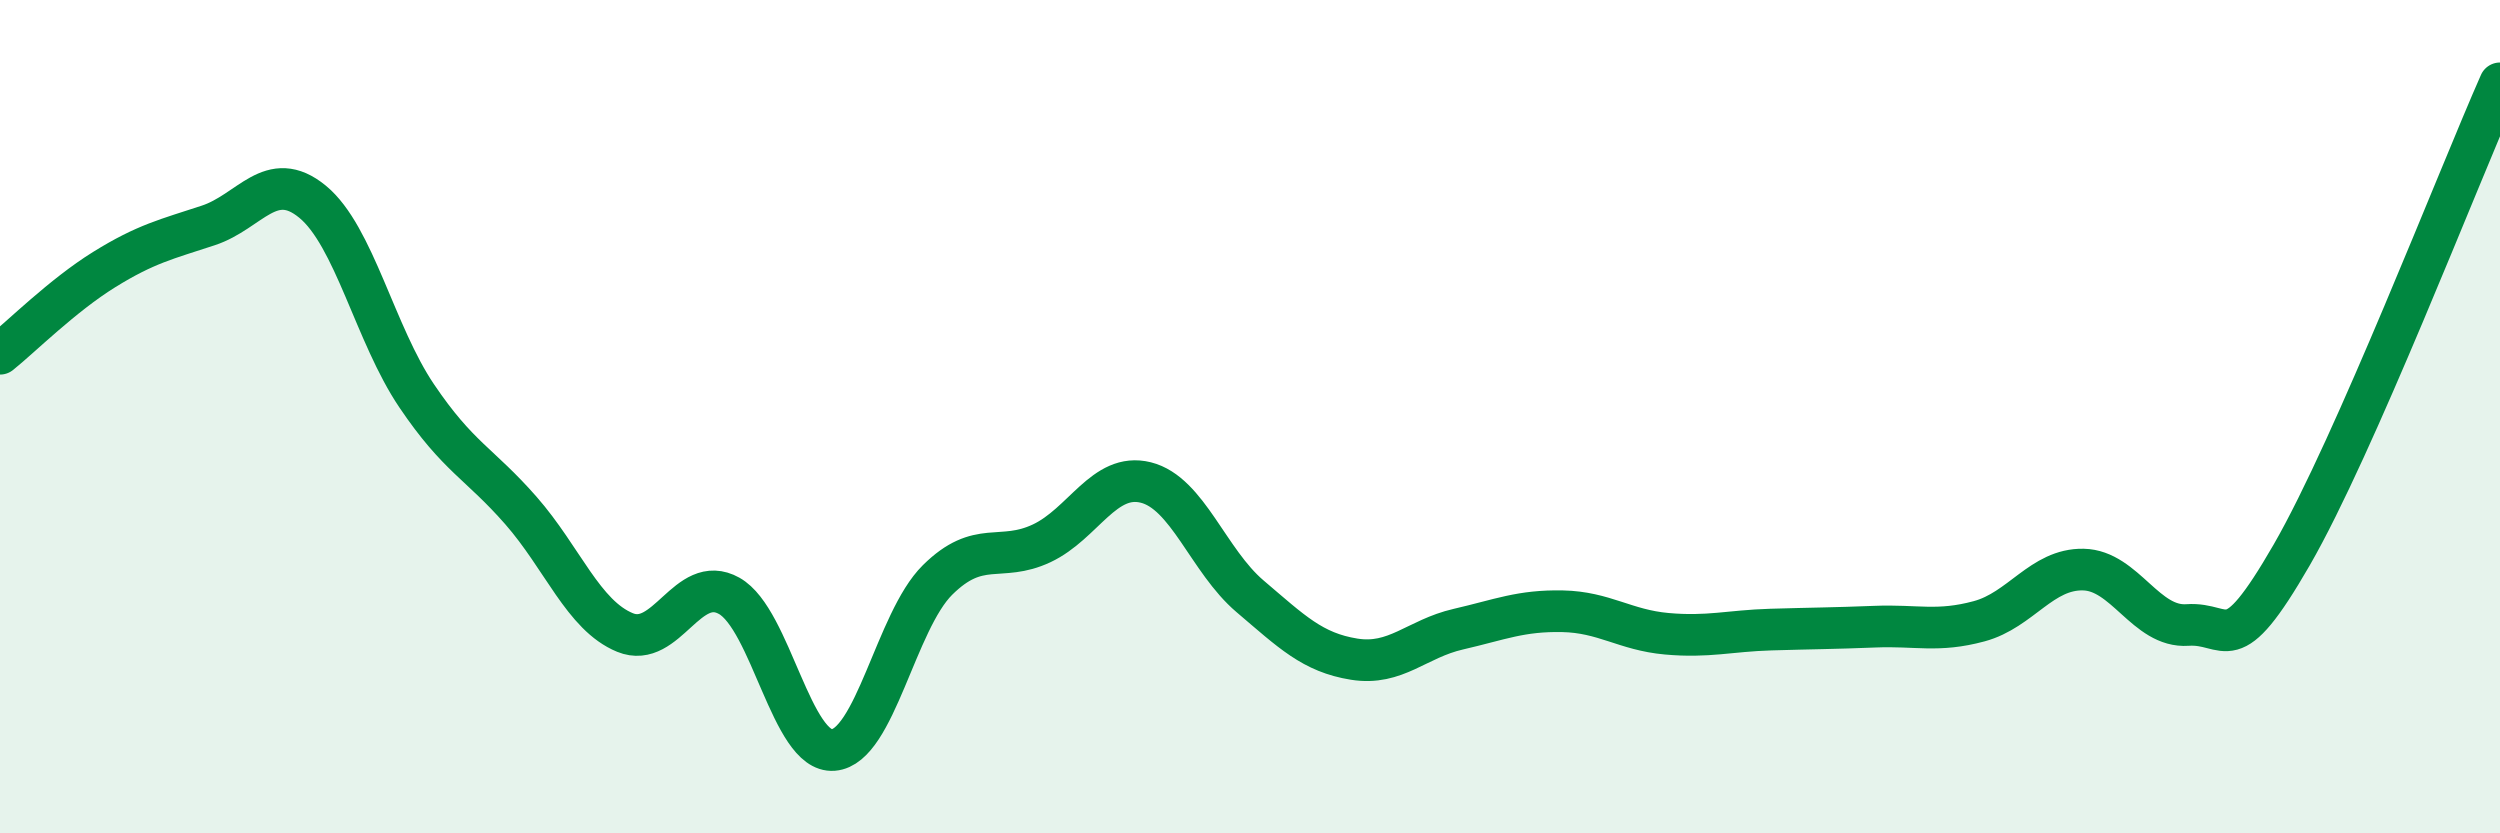 
    <svg width="60" height="20" viewBox="0 0 60 20" xmlns="http://www.w3.org/2000/svg">
      <path
        d="M 0,8.49 C 0.5,8.09 1.5,7.09 2.5,6.47 C 3.5,5.85 4,5.74 5,5.41 C 6,5.08 6.5,4.02 7.5,4.84 C 8.5,5.66 9,8.02 10,9.5 C 11,10.98 11.5,11.11 12.5,12.25 C 13.5,13.39 14,14.77 15,15.18 C 16,15.59 16.5,13.74 17.5,14.3 C 18.5,14.86 19,18.08 20,18 C 21,17.92 21.5,14.91 22.5,13.92 C 23.5,12.93 24,13.51 25,13.04 C 26,12.57 26.5,11.33 27.5,11.58 C 28.5,11.83 29,13.46 30,14.31 C 31,15.16 31.5,15.66 32.5,15.82 C 33.5,15.98 34,15.33 35,15.1 C 36,14.87 36.5,14.65 37.5,14.67 C 38.5,14.69 39,15.12 40,15.21 C 41,15.3 41.5,15.14 42.5,15.11 C 43.5,15.08 44,15.08 45,15.04 C 46,15 46.5,15.18 47.5,14.91 C 48.5,14.64 49,13.65 50,13.67 C 51,13.69 51.5,15.07 52.5,15 C 53.5,14.93 53.5,15.92 55,13.32 C 56.5,10.72 59,4.26 60,2L60 20L0 20Z"
        fill="#008740"
        opacity="0.1"
        stroke-linecap="round"
        stroke-linejoin="round"
      />
      <path
        d="M 0,8.49 C 0.5,8.09 1.5,7.09 2.5,6.47 C 3.5,5.85 4,5.74 5,5.41 C 6,5.08 6.5,4.02 7.5,4.84 C 8.5,5.66 9,8.02 10,9.5 C 11,10.98 11.5,11.11 12.5,12.25 C 13.5,13.39 14,14.77 15,15.18 C 16,15.59 16.5,13.74 17.5,14.3 C 18.5,14.86 19,18.08 20,18 C 21,17.92 21.5,14.91 22.5,13.92 C 23.5,12.93 24,13.51 25,13.04 C 26,12.57 26.5,11.33 27.5,11.58 C 28.5,11.83 29,13.46 30,14.31 C 31,15.16 31.5,15.66 32.5,15.82 C 33.5,15.98 34,15.33 35,15.1 C 36,14.87 36.5,14.65 37.5,14.67 C 38.5,14.69 39,15.12 40,15.21 C 41,15.3 41.5,15.14 42.5,15.11 C 43.5,15.08 44,15.08 45,15.04 C 46,15 46.5,15.18 47.5,14.91 C 48.5,14.64 49,13.65 50,13.67 C 51,13.69 51.5,15.07 52.5,15 C 53.5,14.93 53.5,15.92 55,13.32 C 56.5,10.72 59,4.26 60,2"
        stroke="#008740"
        stroke-width="1"
        fill="none"
        stroke-linecap="round"
        stroke-linejoin="round"
      />
    </svg>
  